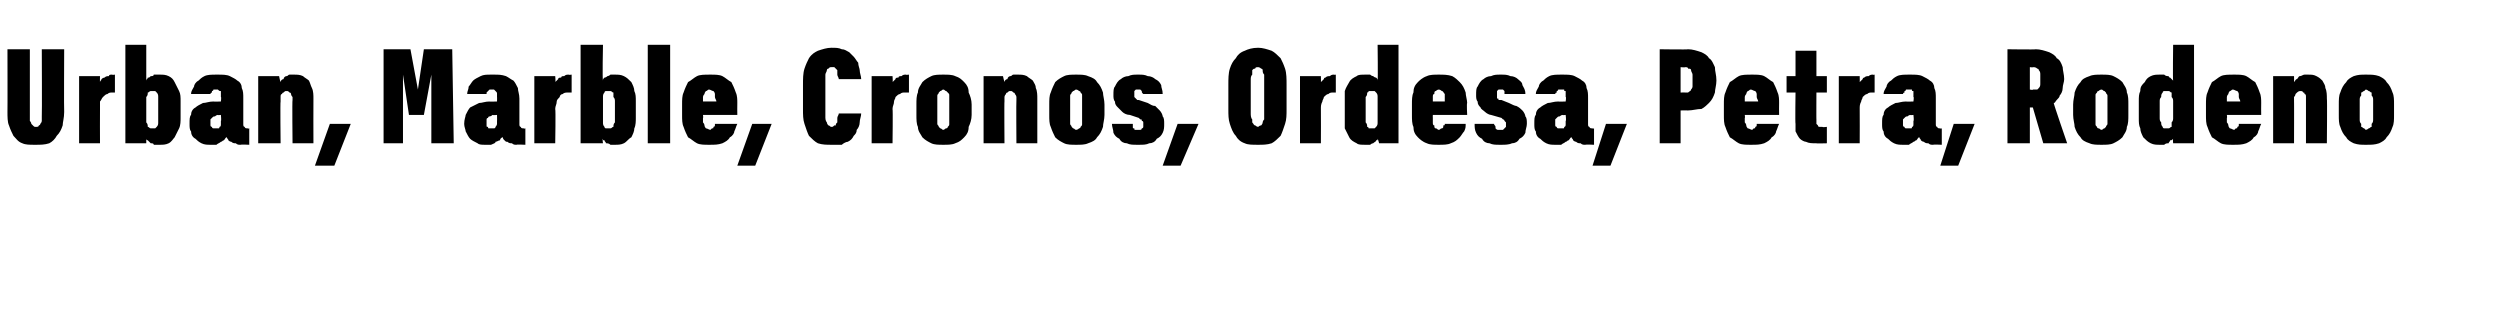 <?xml version="1.0" standalone="no"?>
<!DOCTYPE svg PUBLIC "-//W3C//DTD SVG 1.1//EN" "http://www.w3.org/Graphics/SVG/1.1/DTD/svg11.dtd">
<svg xmlns="http://www.w3.org/2000/svg" version="1.1" width="167.5px" height="21.5px" viewBox="0 -3 167.5 21.5" style="top:-3px">
  <desc>Urban, Marble, Cronos, Ordesa, Petra, Rodeno</desc>
  <defs/>
  <g id="Polygon652174">
    <path d="M 2.3 6.7 C 2.3 6.7 2.4 6.7 2.4 6.7 C 2.7 6.7 3 6.7 3.3 6.6 C 3.5 6.5 3.7 6.3 3.8 6.1 C 4 5.9 4.1 5.7 4.2 5.4 C 4.2 5.2 4.3 4.9 4.3 4.5 C 4.28 4.51 4.3 0.3 4.3 0.3 L 2.8 0.3 C 2.8 0.3 2.82 4.76 2.8 4.8 C 2.8 4.9 2.8 5 2.8 5.1 C 2.8 5.1 2.8 5.2 2.7 5.3 C 2.7 5.3 2.7 5.4 2.6 5.4 C 2.6 5.5 2.5 5.5 2.4 5.5 C 2.4 5.5 2.4 5.5 2.4 5.5 C 2.3 5.5 2.3 5.5 2.2 5.4 C 2.2 5.4 2.1 5.3 2.1 5.3 C 2.1 5.2 2 5.1 2 5.1 C 2 5 2 4.9 2 4.8 C 2 4.76 2 0.3 2 0.3 L 0.5 0.3 C 0.5 0.3 0.51 4.51 0.5 4.5 C 0.5 4.8 0.5 5.2 0.6 5.4 C 0.7 5.7 0.8 5.9 0.9 6.1 C 1.1 6.3 1.2 6.5 1.5 6.6 C 1.7 6.7 2 6.7 2.3 6.7 Z M 5.3 6.6 L 6.7 6.6 C 6.7 6.6 6.69 4.33 6.7 4.3 C 6.7 4.1 6.7 4 6.7 3.8 C 6.8 3.7 6.8 3.6 6.9 3.5 C 7 3.4 7.1 3.3 7.2 3.3 C 7.3 3.2 7.4 3.2 7.5 3.2 C 7.51 3.2 7.7 3.2 7.7 3.2 L 7.7 2 C 7.7 2 7.55 2.03 7.5 2 C 7.4 2 7.3 2 7.3 2.1 C 7.2 2.1 7.1 2.1 7 2.2 C 7 2.2 6.9 2.2 6.8 2.3 C 6.8 2.4 6.7 2.4 6.7 2.5 C 6.69 2.51 6.7 2.1 6.7 2.1 L 5.3 2.1 L 5.3 6.6 Z M 10.7 6.7 C 10.9 6.7 11.1 6.7 11.3 6.6 C 11.5 6.5 11.6 6.3 11.7 6.2 C 11.8 6 11.9 5.8 12 5.6 C 12.1 5.4 12.1 5.1 12.1 4.9 C 12.1 4.9 12.1 3.8 12.1 3.8 C 12.1 3.5 12.1 3.3 12 3.1 C 11.9 2.9 11.8 2.7 11.7 2.5 C 11.6 2.3 11.5 2.2 11.3 2.1 C 11.1 2 10.9 2 10.7 2 C 10.5 2 10.4 2 10.3 2 C 10.3 2.1 10.2 2.1 10.1 2.1 C 10 2.2 10 2.2 9.9 2.2 C 9.9 2.3 9.8 2.3 9.8 2.4 C 9.8 2.37 9.8 0 9.8 0 L 8.4 0 L 8.4 6.6 L 9.8 6.6 C 9.8 6.6 9.8 6.32 9.8 6.3 C 9.8 6.4 9.9 6.4 9.9 6.4 C 10 6.5 10 6.5 10.1 6.6 C 10.2 6.6 10.3 6.6 10.3 6.7 C 10.4 6.7 10.5 6.7 10.7 6.7 Z M 10.2 5.6 C 10.2 5.6 10.1 5.6 10.1 5.6 C 10 5.6 10 5.5 9.9 5.5 C 9.9 5.4 9.9 5.3 9.8 5.2 C 9.8 5.1 9.8 5 9.8 4.9 C 9.8 4.9 9.8 3.8 9.8 3.8 C 9.8 3.7 9.8 3.6 9.8 3.5 C 9.9 3.4 9.9 3.3 9.9 3.2 C 10 3.2 10 3.1 10.1 3.1 C 10.1 3.1 10.2 3.1 10.2 3.1 C 10.3 3.1 10.3 3.1 10.4 3.1 C 10.4 3.1 10.5 3.2 10.5 3.2 C 10.6 3.3 10.6 3.4 10.6 3.5 C 10.6 3.6 10.6 3.7 10.6 3.8 C 10.6 3.8 10.6 4.9 10.6 4.9 C 10.6 5 10.6 5.1 10.6 5.2 C 10.6 5.3 10.6 5.4 10.5 5.5 C 10.5 5.5 10.4 5.6 10.4 5.6 C 10.3 5.6 10.3 5.6 10.2 5.6 Z M 16.7 6.7 L 16.7 5.6 C 16.7 5.6 16.61 5.64 16.6 5.6 C 16.5 5.6 16.4 5.6 16.4 5.5 C 16.3 5.5 16.3 5.4 16.3 5.3 C 16.3 5.3 16.3 3.6 16.3 3.6 C 16.3 3.3 16.3 3.1 16.2 2.9 C 16.2 2.7 16.1 2.5 15.9 2.4 C 15.8 2.3 15.6 2.2 15.4 2.1 C 15.2 2 14.9 2 14.6 2 C 14.6 2 14.5 2 14.5 2 C 14.2 2 13.9 2 13.7 2.1 C 13.5 2.2 13.4 2.3 13.3 2.4 C 13.1 2.5 13 2.7 13 2.8 C 12.9 3 12.8 3.1 12.8 3.3 C 12.8 3.3 14.1 3.3 14.1 3.3 C 14.1 3.3 14.1 3.2 14.2 3.2 C 14.2 3.2 14.2 3.1 14.2 3.1 C 14.2 3.1 14.3 3.1 14.3 3 C 14.4 3 14.4 3 14.5 3 C 14.5 3 14.5 3 14.5 3 C 14.6 3 14.6 3 14.6 3 C 14.7 3.1 14.7 3.1 14.8 3.1 C 14.8 3.2 14.8 3.2 14.8 3.3 C 14.8 3.3 14.8 3.4 14.8 3.5 C 14.84 3.48 14.8 3.8 14.8 3.8 C 14.8 3.8 14.3 3.82 14.3 3.8 C 14 3.8 13.8 3.9 13.6 3.9 C 13.4 4 13.2 4.1 13.1 4.2 C 12.9 4.3 12.8 4.5 12.8 4.7 C 12.7 4.8 12.7 5 12.7 5.3 C 12.7 5.5 12.7 5.7 12.8 5.8 C 12.8 6 12.9 6.2 13.1 6.3 C 13.2 6.4 13.3 6.5 13.5 6.6 C 13.7 6.7 13.9 6.7 14.1 6.7 C 14.1 6.7 14.1 6.7 14.1 6.7 C 14.3 6.7 14.4 6.7 14.5 6.7 C 14.6 6.6 14.7 6.6 14.8 6.5 C 14.9 6.5 14.9 6.4 15 6.4 C 15.1 6.3 15.1 6.2 15.2 6.2 C 15.2 6.3 15.3 6.3 15.3 6.4 C 15.4 6.5 15.5 6.5 15.5 6.5 C 15.6 6.6 15.7 6.6 15.8 6.6 C 15.9 6.7 16 6.7 16.1 6.7 C 16.14 6.67 16.7 6.7 16.7 6.7 Z M 14.8 4.7 C 14.8 4.7 14.84 5.11 14.8 5.1 C 14.8 5.2 14.8 5.3 14.8 5.3 C 14.8 5.4 14.8 5.5 14.7 5.5 C 14.7 5.6 14.7 5.6 14.6 5.6 C 14.6 5.6 14.5 5.6 14.5 5.6 C 14.5 5.6 14.4 5.6 14.4 5.6 C 14.4 5.6 14.3 5.6 14.3 5.6 C 14.3 5.6 14.2 5.6 14.2 5.5 C 14.2 5.5 14.1 5.5 14.1 5.4 C 14.1 5.4 14.1 5.3 14.1 5.2 C 14.1 5.1 14.1 5.1 14.1 5 C 14.2 4.9 14.2 4.9 14.2 4.9 C 14.3 4.8 14.3 4.8 14.4 4.8 C 14.4 4.8 14.5 4.7 14.6 4.7 C 14.58 4.73 14.8 4.7 14.8 4.7 Z M 17.3 6.6 L 18.8 6.6 C 18.8 6.6 18.77 3.77 18.8 3.8 C 18.8 3.7 18.8 3.6 18.8 3.5 C 18.8 3.4 18.8 3.3 18.9 3.3 C 18.9 3.2 19 3.2 19 3.2 C 19.1 3.1 19.1 3.1 19.2 3.1 C 19.3 3.1 19.3 3.1 19.4 3.2 C 19.4 3.2 19.5 3.2 19.5 3.3 C 19.5 3.3 19.5 3.4 19.6 3.5 C 19.6 3.5 19.6 3.6 19.6 3.7 C 19.57 3.69 19.6 6.6 19.6 6.6 L 21 6.6 C 21 6.6 20.99 3.64 21 3.6 C 21 3.4 21 3.1 20.9 2.9 C 20.8 2.7 20.8 2.6 20.7 2.4 C 20.6 2.3 20.4 2.2 20.3 2.1 C 20.1 2 19.9 2 19.7 2 C 19.6 2 19.5 2 19.4 2 C 19.3 2 19.3 2.1 19.2 2.1 C 19.1 2.1 19 2.2 19 2.3 C 18.9 2.3 18.8 2.4 18.8 2.5 C 18.77 2.47 18.7 2.1 18.7 2.1 L 17.3 2.1 L 17.3 6.6 Z M 21.1 8.1 L 22.4 8.1 L 23.5 5.3 L 22.1 5.3 L 21.1 8.1 Z M 25.7 6.6 L 27 6.6 L 27 2 L 27.4 4.7 L 28.4 4.7 L 28.9 2 L 28.9 6.6 L 30.4 6.6 L 30.3 0.3 L 28.4 0.3 L 28 3 L 27.5 0.3 L 25.7 0.3 L 25.7 6.6 Z M 35.2 6.7 L 35.2 5.6 C 35.2 5.6 35.08 5.64 35.1 5.6 C 35 5.6 34.9 5.6 34.9 5.5 C 34.8 5.5 34.8 5.4 34.8 5.3 C 34.8 5.3 34.8 3.6 34.8 3.6 C 34.8 3.3 34.7 3.1 34.7 2.9 C 34.6 2.7 34.5 2.5 34.4 2.4 C 34.2 2.3 34.1 2.2 33.9 2.1 C 33.6 2 33.4 2 33.1 2 C 33.1 2 32.9 2 32.9 2 C 32.6 2 32.4 2 32.2 2.1 C 32 2.2 31.8 2.3 31.7 2.4 C 31.6 2.5 31.5 2.7 31.4 2.8 C 31.4 3 31.3 3.1 31.3 3.3 C 31.3 3.3 32.6 3.3 32.6 3.3 C 32.6 3.3 32.6 3.2 32.6 3.2 C 32.6 3.2 32.7 3.1 32.7 3.1 C 32.7 3.1 32.7 3.1 32.8 3 C 32.8 3 32.9 3 32.9 3 C 32.9 3 33 3 33 3 C 33 3 33.1 3 33.1 3 C 33.2 3.1 33.2 3.1 33.2 3.1 C 33.3 3.2 33.3 3.2 33.3 3.3 C 33.3 3.3 33.3 3.4 33.3 3.5 C 33.31 3.48 33.3 3.8 33.3 3.8 C 33.3 3.8 32.76 3.82 32.8 3.8 C 32.5 3.8 32.3 3.9 32.1 3.9 C 31.9 4 31.7 4.1 31.5 4.2 C 31.4 4.3 31.3 4.5 31.2 4.7 C 31.2 4.8 31.1 5 31.1 5.3 C 31.1 5.5 31.2 5.7 31.2 5.8 C 31.3 6 31.4 6.2 31.5 6.3 C 31.6 6.4 31.8 6.5 32 6.6 C 32.1 6.7 32.3 6.7 32.5 6.7 C 32.5 6.7 32.6 6.7 32.6 6.7 C 32.7 6.7 32.8 6.7 32.9 6.7 C 33.1 6.6 33.2 6.6 33.2 6.5 C 33.3 6.5 33.4 6.4 33.5 6.4 C 33.5 6.3 33.6 6.2 33.7 6.2 C 33.7 6.3 33.7 6.3 33.8 6.4 C 33.9 6.5 33.9 6.5 34 6.5 C 34.1 6.6 34.2 6.6 34.3 6.6 C 34.4 6.7 34.5 6.7 34.6 6.7 C 34.6 6.67 35.2 6.7 35.2 6.7 Z M 33.3 4.7 C 33.3 4.7 33.31 5.11 33.3 5.1 C 33.3 5.2 33.3 5.3 33.3 5.3 C 33.3 5.4 33.2 5.5 33.2 5.5 C 33.2 5.6 33.1 5.6 33.1 5.6 C 33 5.6 33 5.6 32.9 5.6 C 32.9 5.6 32.9 5.6 32.9 5.6 C 32.8 5.6 32.8 5.6 32.8 5.6 C 32.7 5.6 32.7 5.6 32.7 5.5 C 32.6 5.5 32.6 5.5 32.6 5.4 C 32.6 5.4 32.6 5.3 32.6 5.2 C 32.6 5.1 32.6 5.1 32.6 5 C 32.6 4.9 32.7 4.9 32.7 4.9 C 32.7 4.8 32.8 4.8 32.8 4.8 C 32.9 4.8 33 4.7 33 4.7 C 33.05 4.73 33.3 4.7 33.3 4.7 Z M 35.8 6.6 L 37.2 6.6 C 37.2 6.6 37.24 4.33 37.2 4.3 C 37.2 4.1 37.3 4 37.3 3.8 C 37.3 3.7 37.4 3.6 37.5 3.5 C 37.5 3.4 37.6 3.3 37.7 3.3 C 37.8 3.2 37.9 3.2 38.1 3.2 C 38.06 3.2 38.3 3.2 38.3 3.2 L 38.3 2 C 38.3 2 38.1 2.03 38.1 2 C 38 2 37.9 2 37.8 2.1 C 37.7 2.1 37.6 2.1 37.6 2.2 C 37.5 2.2 37.4 2.2 37.4 2.3 C 37.3 2.4 37.3 2.4 37.2 2.5 C 37.24 2.51 37.2 2.1 37.2 2.1 L 35.8 2.1 L 35.8 6.6 Z M 41.2 6.7 C 41.4 6.7 41.6 6.7 41.8 6.6 C 42 6.5 42.1 6.3 42.3 6.2 C 42.4 6 42.5 5.8 42.5 5.6 C 42.6 5.4 42.6 5.1 42.6 4.9 C 42.6 4.9 42.6 3.8 42.6 3.8 C 42.6 3.5 42.6 3.3 42.5 3.1 C 42.5 2.9 42.4 2.7 42.3 2.5 C 42.1 2.3 42 2.2 41.8 2.1 C 41.6 2 41.4 2 41.2 2 C 41.1 2 41 2 40.9 2 C 40.8 2.1 40.7 2.1 40.7 2.1 C 40.6 2.2 40.5 2.2 40.5 2.2 C 40.4 2.3 40.4 2.3 40.4 2.4 C 40.35 2.37 40.4 0 40.4 0 L 38.9 0 L 38.9 6.6 L 40.4 6.6 C 40.4 6.6 40.35 6.32 40.4 6.3 C 40.4 6.4 40.4 6.4 40.5 6.4 C 40.5 6.5 40.6 6.5 40.6 6.6 C 40.7 6.6 40.8 6.6 40.9 6.7 C 41 6.7 41.1 6.7 41.2 6.7 Z M 40.8 5.6 C 40.7 5.6 40.7 5.6 40.6 5.6 C 40.5 5.6 40.5 5.5 40.5 5.5 C 40.4 5.4 40.4 5.3 40.4 5.2 C 40.4 5.1 40.4 5 40.4 4.9 C 40.4 4.9 40.4 3.8 40.4 3.8 C 40.4 3.7 40.4 3.6 40.4 3.5 C 40.4 3.4 40.4 3.3 40.5 3.2 C 40.5 3.2 40.5 3.1 40.6 3.1 C 40.7 3.1 40.7 3.1 40.8 3.1 C 40.8 3.1 40.9 3.1 40.9 3.1 C 41 3.1 41 3.2 41.1 3.2 C 41.1 3.3 41.1 3.4 41.1 3.5 C 41.2 3.6 41.2 3.7 41.2 3.8 C 41.2 3.8 41.2 4.9 41.2 4.9 C 41.2 5 41.2 5.1 41.2 5.2 C 41.1 5.3 41.1 5.4 41.1 5.5 C 41 5.5 41 5.6 40.9 5.6 C 40.9 5.6 40.8 5.6 40.8 5.6 Z M 43.4 6.6 L 44.9 6.6 L 44.9 0 L 43.4 0 L 43.4 6.6 Z M 47.5 6.7 C 47.9 6.7 48.1 6.7 48.4 6.6 C 48.6 6.5 48.8 6.4 48.9 6.2 C 49.1 6.1 49.2 5.9 49.2 5.8 C 49.3 5.6 49.3 5.5 49.4 5.3 C 49.4 5.3 47.9 5.3 47.9 5.3 C 47.9 5.4 47.9 5.4 47.9 5.4 C 47.9 5.5 47.8 5.5 47.8 5.5 C 47.8 5.6 47.8 5.6 47.7 5.6 C 47.7 5.6 47.6 5.7 47.6 5.7 C 47.5 5.7 47.4 5.6 47.3 5.6 C 47.3 5.6 47.2 5.5 47.2 5.4 C 47.2 5.4 47.2 5.3 47.1 5.2 C 47.1 5.1 47.1 5 47.1 4.9 C 47.13 4.9 47.1 4.7 47.1 4.7 L 49.4 4.7 C 49.4 4.7 49.39 3.93 49.4 3.9 C 49.4 3.7 49.4 3.4 49.3 3.2 C 49.2 2.9 49.1 2.7 49 2.5 C 48.8 2.4 48.6 2.2 48.4 2.1 C 48.2 2 47.9 2 47.6 2 C 47.2 2 46.9 2 46.7 2.1 C 46.5 2.2 46.3 2.4 46.1 2.5 C 46 2.7 45.9 2.9 45.8 3.2 C 45.7 3.4 45.7 3.7 45.7 4 C 45.7 4 45.7 4.7 45.7 4.7 C 45.7 5 45.7 5.3 45.8 5.5 C 45.9 5.8 46 6 46.1 6.2 C 46.3 6.3 46.5 6.5 46.7 6.6 C 46.9 6.7 47.2 6.7 47.5 6.7 Z M 48 3.8 C 48 3.8 47.1 3.8 47.1 3.8 C 47.1 3.7 47.1 3.6 47.1 3.5 C 47.1 3.4 47.2 3.3 47.2 3.3 C 47.2 3.2 47.3 3.1 47.3 3.1 C 47.4 3.1 47.4 3 47.5 3 C 47.6 3 47.7 3.1 47.8 3.1 C 47.8 3.1 47.9 3.2 47.9 3.3 C 47.9 3.3 47.9 3.4 47.9 3.5 C 47.9 3.6 48 3.7 48 3.8 Z M 49.4 8.1 L 50.6 8.1 L 51.7 5.3 L 50.4 5.3 L 49.4 8.1 Z M 55.7 6.7 C 56 6.7 56.2 6.7 56.4 6.7 C 56.5 6.6 56.7 6.5 56.8 6.5 C 57 6.4 57.1 6.3 57.2 6.1 C 57.3 6 57.4 5.9 57.4 5.7 C 57.5 5.6 57.6 5.4 57.6 5.2 C 57.6 5 57.7 4.8 57.7 4.6 C 57.7 4.6 56.2 4.6 56.2 4.6 C 56.2 4.7 56.1 4.8 56.1 4.9 C 56.1 4.9 56.1 5 56.1 5.1 C 56.1 5.1 56.1 5.2 56.1 5.2 C 56 5.3 56 5.3 56 5.4 C 56 5.4 55.9 5.4 55.9 5.4 C 55.8 5.5 55.8 5.5 55.7 5.5 C 55.6 5.5 55.6 5.4 55.5 5.4 C 55.5 5.4 55.4 5.3 55.4 5.2 C 55.4 5.2 55.3 5.1 55.3 4.9 C 55.3 4.8 55.3 4.7 55.3 4.5 C 55.3 4.5 55.3 2.4 55.3 2.4 C 55.3 2.3 55.3 2.1 55.3 2 C 55.3 1.9 55.4 1.8 55.4 1.7 C 55.4 1.6 55.5 1.6 55.5 1.6 C 55.6 1.5 55.6 1.5 55.7 1.5 C 55.8 1.5 55.9 1.5 55.9 1.5 C 56 1.6 56 1.6 56.1 1.7 C 56.1 1.8 56.1 1.9 56.1 2 C 56.1 2.1 56.2 2.2 56.2 2.3 C 56.2 2.3 57.7 2.3 57.7 2.3 C 57.7 2.1 57.6 1.9 57.6 1.7 C 57.6 1.6 57.5 1.4 57.5 1.2 C 57.4 1.1 57.3 0.9 57.2 0.8 C 57.1 0.7 57 0.6 56.9 0.5 C 56.7 0.4 56.6 0.3 56.4 0.3 C 56.2 0.2 56 0.2 55.7 0.2 C 55.4 0.2 55.1 0.3 54.8 0.4 C 54.6 0.5 54.4 0.6 54.2 0.9 C 54.1 1.1 54 1.3 53.9 1.6 C 53.8 1.9 53.8 2.3 53.8 2.7 C 53.8 2.7 53.8 4.3 53.8 4.3 C 53.8 4.7 53.8 5 53.9 5.3 C 54 5.6 54.1 5.9 54.2 6.1 C 54.4 6.3 54.6 6.5 54.8 6.6 C 55.1 6.7 55.4 6.7 55.7 6.7 Z M 58.4 6.6 L 59.8 6.6 C 59.8 6.6 59.83 4.33 59.8 4.3 C 59.8 4.1 59.9 4 59.9 3.8 C 59.9 3.7 60 3.6 60 3.5 C 60.1 3.4 60.2 3.3 60.3 3.3 C 60.4 3.2 60.5 3.2 60.6 3.2 C 60.65 3.2 60.9 3.2 60.9 3.2 L 60.9 2 C 60.9 2 60.69 2.03 60.7 2 C 60.6 2 60.5 2 60.4 2.1 C 60.3 2.1 60.2 2.1 60.2 2.2 C 60.1 2.2 60 2.2 60 2.3 C 59.9 2.4 59.9 2.4 59.8 2.5 C 59.83 2.51 59.8 2.1 59.8 2.1 L 58.4 2.1 L 58.4 6.6 Z M 63.2 6.7 C 63.5 6.7 63.8 6.7 64 6.6 C 64.3 6.5 64.4 6.4 64.6 6.2 C 64.8 6 64.9 5.8 64.9 5.5 C 65 5.3 65.1 5 65.1 4.7 C 65.1 4.7 65.1 4 65.1 4 C 65.1 3.7 65 3.4 64.9 3.2 C 64.9 2.9 64.8 2.7 64.6 2.5 C 64.4 2.3 64.3 2.2 64 2.1 C 63.8 2 63.5 2 63.2 2 C 62.9 2 62.6 2 62.4 2.1 C 62.2 2.2 62 2.3 61.8 2.5 C 61.7 2.7 61.5 2.9 61.5 3.2 C 61.4 3.4 61.4 3.7 61.4 4 C 61.4 4 61.4 4.7 61.4 4.7 C 61.4 5 61.4 5.3 61.5 5.5 C 61.5 5.8 61.7 6 61.8 6.2 C 62 6.4 62.2 6.5 62.4 6.6 C 62.6 6.7 62.9 6.7 63.2 6.7 Z M 63.2 5.7 C 63.1 5.7 63.1 5.6 63 5.6 C 63 5.6 62.9 5.5 62.9 5.5 C 62.9 5.4 62.8 5.4 62.8 5.3 C 62.8 5.2 62.8 5.1 62.8 5 C 62.8 5 62.8 3.7 62.8 3.7 C 62.8 3.6 62.8 3.5 62.8 3.4 C 62.8 3.3 62.9 3.3 62.9 3.2 C 62.9 3.2 63 3.1 63 3.1 C 63.1 3.1 63.1 3 63.2 3 C 63.3 3 63.3 3.1 63.4 3.1 C 63.4 3.1 63.5 3.2 63.5 3.2 C 63.6 3.3 63.6 3.3 63.6 3.4 C 63.6 3.5 63.6 3.6 63.6 3.7 C 63.6 3.7 63.6 5 63.6 5 C 63.6 5.1 63.6 5.2 63.6 5.3 C 63.6 5.4 63.6 5.4 63.5 5.5 C 63.5 5.5 63.5 5.6 63.4 5.6 C 63.3 5.6 63.3 5.7 63.2 5.7 Z M 65.9 6.6 L 67.3 6.6 C 67.3 6.6 67.28 3.77 67.3 3.8 C 67.3 3.7 67.3 3.6 67.3 3.5 C 67.3 3.4 67.4 3.3 67.4 3.3 C 67.4 3.2 67.5 3.2 67.5 3.2 C 67.6 3.1 67.6 3.1 67.7 3.1 C 67.8 3.1 67.8 3.1 67.9 3.2 C 67.9 3.2 68 3.2 68 3.3 C 68 3.3 68.1 3.4 68.1 3.5 C 68.1 3.5 68.1 3.6 68.1 3.7 C 68.08 3.69 68.1 6.6 68.1 6.6 L 69.5 6.6 C 69.5 6.6 69.5 3.64 69.5 3.6 C 69.5 3.4 69.5 3.1 69.4 2.9 C 69.4 2.7 69.3 2.6 69.2 2.4 C 69.1 2.3 68.9 2.2 68.8 2.1 C 68.6 2 68.4 2 68.2 2 C 68.1 2 68 2 67.9 2 C 67.8 2 67.8 2.1 67.7 2.1 C 67.6 2.1 67.5 2.2 67.5 2.3 C 67.4 2.3 67.3 2.4 67.3 2.5 C 67.28 2.47 67.2 2.1 67.2 2.1 L 65.9 2.1 L 65.9 6.6 Z M 72.1 6.7 C 72.4 6.7 72.7 6.7 72.9 6.6 C 73.2 6.5 73.4 6.4 73.5 6.2 C 73.7 6 73.8 5.8 73.9 5.5 C 73.9 5.3 74 5 74 4.7 C 74 4.7 74 4 74 4 C 74 3.7 73.9 3.4 73.9 3.2 C 73.8 2.9 73.7 2.7 73.5 2.5 C 73.4 2.3 73.2 2.2 72.9 2.1 C 72.7 2 72.4 2 72.1 2 C 71.8 2 71.5 2 71.3 2.1 C 71.1 2.2 70.9 2.3 70.7 2.5 C 70.6 2.7 70.5 2.9 70.4 3.2 C 70.3 3.4 70.3 3.7 70.3 4 C 70.3 4 70.3 4.7 70.3 4.7 C 70.3 5 70.3 5.3 70.4 5.5 C 70.5 5.8 70.6 6 70.7 6.2 C 70.9 6.4 71.1 6.5 71.3 6.6 C 71.5 6.7 71.8 6.7 72.1 6.7 Z M 72.1 5.7 C 72 5.7 72 5.6 71.9 5.6 C 71.9 5.6 71.8 5.5 71.8 5.5 C 71.8 5.4 71.7 5.4 71.7 5.3 C 71.7 5.2 71.7 5.1 71.7 5 C 71.7 5 71.7 3.7 71.7 3.7 C 71.7 3.6 71.7 3.5 71.7 3.4 C 71.7 3.3 71.8 3.3 71.8 3.2 C 71.8 3.2 71.9 3.1 71.9 3.1 C 72 3.1 72 3 72.1 3 C 72.2 3 72.3 3.1 72.3 3.1 C 72.4 3.1 72.4 3.2 72.4 3.2 C 72.5 3.3 72.5 3.3 72.5 3.4 C 72.5 3.5 72.5 3.6 72.5 3.7 C 72.5 3.7 72.5 5 72.5 5 C 72.5 5.1 72.5 5.2 72.5 5.3 C 72.5 5.4 72.5 5.4 72.4 5.5 C 72.4 5.5 72.4 5.6 72.3 5.6 C 72.3 5.6 72.2 5.7 72.1 5.7 Z M 76.2 6.7 C 76.2 6.7 76.3 6.7 76.3 6.7 C 76.6 6.7 76.8 6.7 77 6.6 C 77.2 6.6 77.4 6.5 77.5 6.3 C 77.7 6.2 77.8 6.1 77.9 5.9 C 78 5.7 78 5.5 78 5.3 C 78 5.1 78 4.9 77.9 4.8 C 77.9 4.7 77.8 4.5 77.7 4.4 C 77.6 4.3 77.5 4.2 77.4 4.1 C 77.2 4.1 77.1 4 76.9 3.9 C 76.9 3.9 76.3 3.7 76.3 3.7 C 76.2 3.7 76.2 3.7 76.2 3.7 C 76.1 3.6 76.1 3.6 76.1 3.6 C 76 3.5 76 3.5 76 3.5 C 76 3.4 76 3.4 76 3.3 C 76 3.3 76 3.2 76 3.2 C 76 3.1 76 3.1 76 3.1 C 76.1 3 76.1 3 76.1 3 C 76.2 3 76.2 3 76.2 3 C 76.2 3 76.3 3 76.3 3 C 76.3 3 76.4 3 76.4 3 C 76.4 3 76.4 3 76.5 3.1 C 76.5 3.1 76.5 3.1 76.5 3.1 C 76.5 3.2 76.5 3.2 76.6 3.3 C 76.6 3.3 77.9 3.3 77.9 3.3 C 77.9 3 77.8 2.9 77.8 2.7 C 77.7 2.5 77.6 2.4 77.4 2.3 C 77.3 2.2 77.1 2.1 76.9 2.1 C 76.7 2 76.5 2 76.3 2 C 76.3 2 76.2 2 76.2 2 C 76 2 75.8 2 75.6 2.1 C 75.4 2.1 75.2 2.2 75.1 2.3 C 74.9 2.4 74.8 2.6 74.7 2.8 C 74.6 2.9 74.6 3.1 74.6 3.4 C 74.6 3.5 74.6 3.7 74.7 3.8 C 74.7 4 74.8 4.1 74.9 4.2 C 75 4.3 75.1 4.4 75.2 4.5 C 75.3 4.6 75.5 4.7 75.7 4.7 C 75.7 4.7 76.3 4.9 76.3 4.9 C 76.3 4.9 76.4 5 76.4 5 C 76.5 5 76.5 5 76.5 5.1 C 76.6 5.1 76.6 5.2 76.6 5.2 C 76.6 5.2 76.6 5.3 76.6 5.3 C 76.6 5.4 76.6 5.5 76.6 5.5 C 76.6 5.6 76.5 5.6 76.5 5.6 C 76.5 5.7 76.4 5.7 76.4 5.7 C 76.3 5.7 76.3 5.7 76.2 5.7 C 76.2 5.7 76.2 5.7 76.2 5.7 C 76.2 5.7 76.1 5.7 76.1 5.7 C 76 5.7 76 5.7 76 5.6 C 75.9 5.6 75.9 5.6 75.9 5.5 C 75.9 5.4 75.9 5.4 75.9 5.3 C 75.9 5.3 74.5 5.3 74.5 5.3 C 74.5 5.5 74.6 5.7 74.6 5.9 C 74.7 6.1 74.8 6.2 75 6.3 C 75.1 6.5 75.3 6.6 75.5 6.6 C 75.7 6.7 75.9 6.7 76.2 6.7 Z M 77.9 8.1 L 79.1 8.1 L 80.3 5.3 L 78.9 5.3 L 77.9 8.1 Z M 84.3 6.7 C 84.6 6.7 84.9 6.7 85.2 6.6 C 85.4 6.5 85.6 6.3 85.8 6.1 C 85.9 5.9 86 5.6 86.1 5.3 C 86.2 5 86.2 4.7 86.2 4.3 C 86.2 4.3 86.2 2.7 86.2 2.7 C 86.2 2.3 86.2 1.9 86.1 1.6 C 86 1.3 85.9 1.1 85.8 0.9 C 85.6 0.7 85.4 0.5 85.2 0.4 C 84.9 0.3 84.6 0.2 84.3 0.2 C 83.9 0.2 83.6 0.3 83.4 0.4 C 83.1 0.5 82.9 0.7 82.8 0.9 C 82.6 1.1 82.5 1.3 82.4 1.6 C 82.3 1.9 82.3 2.3 82.3 2.7 C 82.3 2.7 82.3 4.3 82.3 4.3 C 82.3 4.7 82.3 5 82.4 5.3 C 82.5 5.6 82.6 5.9 82.8 6.1 C 82.9 6.3 83.1 6.5 83.4 6.6 C 83.6 6.7 83.9 6.7 84.3 6.7 Z M 84.3 5.5 C 84.2 5.5 84.1 5.4 84.1 5.4 C 84 5.4 84 5.3 83.9 5.2 C 83.9 5.2 83.9 5.1 83.9 5 C 83.8 4.9 83.8 4.7 83.8 4.6 C 83.8 4.6 83.8 2.4 83.8 2.4 C 83.8 2.2 83.8 2.1 83.9 2 C 83.9 1.9 83.9 1.8 83.9 1.7 C 84 1.6 84 1.6 84.1 1.6 C 84.1 1.5 84.2 1.5 84.3 1.5 C 84.3 1.5 84.4 1.5 84.5 1.6 C 84.5 1.6 84.6 1.6 84.6 1.7 C 84.6 1.8 84.6 1.9 84.7 2 C 84.7 2.1 84.7 2.2 84.7 2.4 C 84.7 2.4 84.7 4.6 84.7 4.6 C 84.7 4.7 84.7 4.9 84.7 5 C 84.6 5.1 84.6 5.2 84.6 5.2 C 84.6 5.3 84.5 5.4 84.5 5.4 C 84.4 5.4 84.3 5.5 84.3 5.5 Z M 87.1 6.6 L 88.5 6.6 C 88.5 6.6 88.51 4.33 88.5 4.3 C 88.5 4.1 88.5 4 88.6 3.8 C 88.6 3.7 88.7 3.6 88.7 3.5 C 88.8 3.4 88.9 3.3 89 3.3 C 89.1 3.2 89.2 3.2 89.3 3.2 C 89.33 3.2 89.5 3.2 89.5 3.2 L 89.5 2 C 89.5 2 89.37 2.03 89.4 2 C 89.3 2 89.2 2 89.1 2.1 C 89 2.1 88.9 2.1 88.8 2.2 C 88.8 2.2 88.7 2.2 88.7 2.3 C 88.6 2.4 88.6 2.4 88.5 2.5 C 88.51 2.51 88.5 2.1 88.5 2.1 L 87.1 2.1 L 87.1 6.6 Z M 91.5 6.7 C 91.6 6.7 91.7 6.7 91.8 6.7 C 91.9 6.6 92 6.6 92 6.6 C 92.1 6.5 92.2 6.5 92.2 6.4 C 92.3 6.4 92.3 6.4 92.3 6.3 C 92.33 6.32 92.4 6.6 92.4 6.6 L 93.7 6.6 L 93.7 0 L 92.3 0 C 92.3 0 92.33 2.37 92.3 2.4 C 92.3 2.3 92.3 2.3 92.2 2.2 C 92.2 2.2 92.1 2.2 92 2.1 C 92 2.1 91.9 2.1 91.8 2 C 91.7 2 91.6 2 91.5 2 C 91.2 2 91 2 90.9 2.1 C 90.7 2.2 90.5 2.3 90.4 2.5 C 90.3 2.7 90.2 2.8 90.1 3.1 C 90.1 3.3 90.1 3.5 90.1 3.8 C 90.1 3.8 90.1 4.9 90.1 4.9 C 90.1 5.2 90.1 5.4 90.1 5.6 C 90.2 5.8 90.3 6 90.4 6.2 C 90.5 6.4 90.7 6.5 90.9 6.6 C 91 6.7 91.2 6.7 91.5 6.7 Z M 91.9 5.6 C 91.9 5.6 91.8 5.6 91.7 5.6 C 91.7 5.6 91.7 5.5 91.6 5.5 C 91.6 5.4 91.6 5.3 91.5 5.2 C 91.5 5.1 91.5 5 91.5 4.9 C 91.5 4.9 91.5 3.8 91.5 3.8 C 91.5 3.7 91.5 3.6 91.5 3.5 C 91.6 3.4 91.6 3.3 91.6 3.2 C 91.7 3.2 91.7 3.1 91.7 3.1 C 91.8 3.1 91.9 3.1 91.9 3.1 C 92 3.1 92 3.1 92.1 3.1 C 92.1 3.1 92.2 3.2 92.2 3.2 C 92.3 3.3 92.3 3.4 92.3 3.5 C 92.3 3.6 92.3 3.7 92.3 3.8 C 92.3 3.8 92.3 4.9 92.3 4.9 C 92.3 5 92.3 5.1 92.3 5.2 C 92.3 5.3 92.3 5.4 92.2 5.5 C 92.2 5.5 92.1 5.6 92.1 5.6 C 92 5.6 92 5.6 91.9 5.6 Z M 96.4 6.7 C 96.7 6.7 97 6.7 97.2 6.6 C 97.5 6.5 97.6 6.4 97.8 6.2 C 97.9 6.1 98 5.9 98.1 5.8 C 98.2 5.6 98.2 5.5 98.2 5.3 C 98.2 5.3 96.8 5.3 96.8 5.3 C 96.8 5.4 96.8 5.4 96.7 5.4 C 96.7 5.5 96.7 5.5 96.7 5.5 C 96.7 5.6 96.6 5.6 96.6 5.6 C 96.5 5.6 96.5 5.7 96.4 5.7 C 96.3 5.7 96.3 5.6 96.2 5.6 C 96.1 5.6 96.1 5.5 96.1 5.4 C 96 5.4 96 5.3 96 5.2 C 96 5.1 96 5 96 4.9 C 95.99 4.9 96 4.7 96 4.7 L 98.3 4.7 C 98.3 4.7 98.26 3.93 98.3 3.9 C 98.3 3.7 98.2 3.4 98.2 3.2 C 98.1 2.9 98 2.7 97.8 2.5 C 97.7 2.4 97.5 2.2 97.3 2.1 C 97 2 96.7 2 96.4 2 C 96.1 2 95.8 2 95.6 2.1 C 95.3 2.2 95.1 2.4 95 2.5 C 94.8 2.7 94.7 2.9 94.7 3.2 C 94.6 3.4 94.6 3.7 94.6 4 C 94.6 4 94.6 4.7 94.6 4.7 C 94.6 5 94.6 5.3 94.7 5.5 C 94.7 5.8 94.8 6 95 6.2 C 95.1 6.3 95.3 6.5 95.6 6.6 C 95.8 6.7 96.1 6.7 96.4 6.7 Z M 96.8 3.8 C 96.8 3.8 96 3.8 96 3.8 C 96 3.7 96 3.6 96 3.5 C 96 3.4 96 3.3 96.1 3.3 C 96.1 3.2 96.1 3.1 96.2 3.1 C 96.2 3.1 96.3 3 96.4 3 C 96.5 3 96.6 3.1 96.6 3.1 C 96.7 3.1 96.7 3.2 96.8 3.3 C 96.8 3.3 96.8 3.4 96.8 3.5 C 96.8 3.6 96.8 3.7 96.8 3.8 Z M 100.5 6.7 C 100.5 6.7 100.6 6.7 100.6 6.7 C 100.8 6.7 101.1 6.7 101.3 6.6 C 101.5 6.6 101.7 6.5 101.8 6.3 C 102 6.2 102.1 6.1 102.2 5.9 C 102.2 5.7 102.3 5.5 102.3 5.3 C 102.3 5.1 102.3 4.9 102.2 4.8 C 102.2 4.7 102.1 4.5 102 4.4 C 101.9 4.3 101.8 4.2 101.6 4.1 C 101.5 4.1 101.3 4 101.1 3.9 C 101.1 3.9 100.6 3.7 100.6 3.7 C 100.5 3.7 100.5 3.7 100.4 3.7 C 100.4 3.6 100.4 3.6 100.3 3.6 C 100.3 3.5 100.3 3.5 100.3 3.5 C 100.3 3.4 100.3 3.4 100.3 3.3 C 100.3 3.3 100.3 3.2 100.3 3.2 C 100.3 3.1 100.3 3.1 100.3 3.1 C 100.4 3 100.4 3 100.4 3 C 100.4 3 100.5 3 100.5 3 C 100.5 3 100.6 3 100.6 3 C 100.6 3 100.6 3 100.7 3 C 100.7 3 100.7 3 100.8 3.1 C 100.8 3.1 100.8 3.1 100.8 3.1 C 100.8 3.2 100.8 3.2 100.8 3.3 C 100.8 3.3 102.2 3.3 102.2 3.3 C 102.2 3 102.1 2.9 102 2.7 C 102 2.5 101.8 2.4 101.7 2.3 C 101.6 2.2 101.4 2.1 101.2 2.1 C 101 2 100.8 2 100.6 2 C 100.6 2 100.5 2 100.5 2 C 100.3 2 100.1 2 99.9 2.1 C 99.7 2.1 99.5 2.2 99.4 2.3 C 99.2 2.4 99.1 2.6 99 2.8 C 98.9 2.9 98.9 3.1 98.9 3.4 C 98.9 3.5 98.9 3.7 99 3.8 C 99 4 99.1 4.1 99.2 4.2 C 99.2 4.3 99.4 4.4 99.5 4.5 C 99.6 4.6 99.8 4.7 99.9 4.7 C 99.9 4.7 100.6 4.9 100.6 4.9 C 100.6 4.9 100.7 5 100.7 5 C 100.7 5 100.8 5 100.8 5.1 C 100.8 5.1 100.9 5.2 100.9 5.2 C 100.9 5.2 100.9 5.3 100.9 5.3 C 100.9 5.4 100.9 5.5 100.9 5.5 C 100.8 5.6 100.8 5.6 100.8 5.6 C 100.7 5.7 100.7 5.7 100.7 5.7 C 100.6 5.7 100.6 5.7 100.5 5.7 C 100.5 5.7 100.5 5.7 100.5 5.7 C 100.4 5.7 100.4 5.7 100.4 5.7 C 100.3 5.7 100.3 5.7 100.2 5.6 C 100.2 5.6 100.2 5.6 100.2 5.5 C 100.2 5.4 100.1 5.4 100.1 5.3 C 100.1 5.3 98.8 5.3 98.8 5.3 C 98.8 5.5 98.8 5.7 98.9 5.9 C 99 6.1 99.1 6.2 99.3 6.3 C 99.4 6.5 99.6 6.6 99.8 6.6 C 100 6.7 100.2 6.7 100.5 6.7 Z M 106.8 6.7 L 106.8 5.6 C 106.8 5.6 106.71 5.64 106.7 5.6 C 106.6 5.6 106.5 5.6 106.5 5.5 C 106.4 5.5 106.4 5.4 106.4 5.3 C 106.4 5.3 106.4 3.6 106.4 3.6 C 106.4 3.3 106.4 3.1 106.3 2.9 C 106.3 2.7 106.2 2.5 106 2.4 C 105.9 2.3 105.7 2.2 105.5 2.1 C 105.3 2 105 2 104.7 2 C 104.7 2 104.6 2 104.6 2 C 104.3 2 104 2 103.8 2.1 C 103.6 2.2 103.5 2.3 103.4 2.4 C 103.2 2.5 103.1 2.7 103.1 2.8 C 103 3 102.9 3.1 102.9 3.3 C 102.9 3.3 104.2 3.3 104.2 3.3 C 104.2 3.3 104.2 3.2 104.3 3.2 C 104.3 3.2 104.3 3.1 104.3 3.1 C 104.3 3.1 104.4 3.1 104.4 3 C 104.5 3 104.5 3 104.6 3 C 104.6 3 104.6 3 104.6 3 C 104.7 3 104.7 3 104.8 3 C 104.8 3.1 104.8 3.1 104.9 3.1 C 104.9 3.2 104.9 3.2 104.9 3.3 C 104.9 3.3 104.9 3.4 104.9 3.5 C 104.95 3.48 104.9 3.8 104.9 3.8 C 104.9 3.8 104.4 3.82 104.4 3.8 C 104.1 3.8 103.9 3.9 103.7 3.9 C 103.5 4 103.3 4.1 103.2 4.2 C 103 4.3 102.9 4.5 102.9 4.7 C 102.8 4.8 102.8 5 102.8 5.3 C 102.8 5.5 102.8 5.7 102.9 5.8 C 102.9 6 103 6.2 103.2 6.3 C 103.3 6.4 103.4 6.5 103.6 6.6 C 103.8 6.7 104 6.7 104.2 6.7 C 104.2 6.7 104.2 6.7 104.2 6.7 C 104.4 6.7 104.5 6.7 104.6 6.7 C 104.7 6.6 104.8 6.6 104.9 6.5 C 105 6.5 105 6.4 105.1 6.4 C 105.2 6.3 105.2 6.2 105.3 6.2 C 105.3 6.3 105.4 6.3 105.4 6.4 C 105.5 6.5 105.6 6.5 105.6 6.5 C 105.7 6.6 105.8 6.6 105.9 6.6 C 106 6.7 106.1 6.7 106.2 6.7 C 106.24 6.67 106.8 6.7 106.8 6.7 Z M 104.9 4.7 C 104.9 4.7 104.95 5.11 104.9 5.1 C 104.9 5.2 104.9 5.3 104.9 5.3 C 104.9 5.4 104.9 5.5 104.8 5.5 C 104.8 5.6 104.8 5.6 104.7 5.6 C 104.7 5.6 104.6 5.6 104.6 5.6 C 104.6 5.6 104.5 5.6 104.5 5.6 C 104.5 5.6 104.4 5.6 104.4 5.6 C 104.4 5.6 104.3 5.6 104.3 5.5 C 104.3 5.5 104.2 5.5 104.2 5.4 C 104.2 5.4 104.2 5.3 104.2 5.2 C 104.2 5.1 104.2 5.1 104.2 5 C 104.3 4.9 104.3 4.9 104.3 4.9 C 104.4 4.8 104.4 4.8 104.5 4.8 C 104.5 4.8 104.6 4.7 104.7 4.7 C 104.68 4.73 104.9 4.7 104.9 4.7 Z M 106.7 8.1 L 107.9 8.1 L 109 5.3 L 107.6 5.3 L 106.7 8.1 Z M 111.2 6.6 L 112.6 6.6 L 112.6 4.4 C 112.6 4.4 113.1 4.39 113.1 4.4 C 113.4 4.4 113.7 4.3 114 4.3 C 114.2 4.2 114.4 4 114.5 3.9 C 114.7 3.7 114.8 3.5 114.9 3.2 C 114.9 3 115 2.7 115 2.4 C 115 2 114.9 1.8 114.9 1.5 C 114.8 1.3 114.7 1 114.5 0.9 C 114.4 0.7 114.2 0.6 114 0.5 C 113.7 0.4 113.4 0.3 113.1 0.3 C 113.1 0.33 111.2 0.3 111.2 0.3 L 111.2 6.6 Z M 112.6 3.2 L 112.6 1.5 C 112.6 1.5 112.91 1.53 112.9 1.5 C 113 1.5 113.1 1.5 113.1 1.6 C 113.2 1.6 113.3 1.6 113.3 1.7 C 113.3 1.8 113.4 1.9 113.4 2 C 113.4 2.1 113.4 2.2 113.4 2.4 C 113.4 2.5 113.4 2.7 113.4 2.8 C 113.4 2.9 113.3 3 113.3 3 C 113.3 3.1 113.2 3.1 113.1 3.2 C 113.1 3.2 113 3.2 112.9 3.2 C 112.91 3.19 112.6 3.2 112.6 3.2 Z M 117.3 6.7 C 117.7 6.7 117.9 6.7 118.2 6.6 C 118.4 6.5 118.6 6.4 118.7 6.2 C 118.9 6.1 119 5.9 119 5.8 C 119.1 5.6 119.1 5.5 119.2 5.3 C 119.2 5.3 117.7 5.3 117.7 5.3 C 117.7 5.4 117.7 5.4 117.7 5.4 C 117.7 5.5 117.6 5.5 117.6 5.5 C 117.6 5.6 117.6 5.6 117.5 5.6 C 117.5 5.6 117.4 5.7 117.4 5.7 C 117.3 5.7 117.2 5.6 117.1 5.6 C 117.1 5.6 117 5.5 117 5.4 C 117 5.4 117 5.3 116.9 5.2 C 116.9 5.1 116.9 5 116.9 4.9 C 116.93 4.9 116.9 4.7 116.9 4.7 L 119.2 4.7 C 119.2 4.7 119.19 3.93 119.2 3.9 C 119.2 3.7 119.2 3.4 119.1 3.2 C 119 2.9 118.9 2.7 118.8 2.5 C 118.6 2.4 118.4 2.2 118.2 2.1 C 118 2 117.7 2 117.4 2 C 117 2 116.7 2 116.5 2.1 C 116.3 2.2 116.1 2.4 115.9 2.5 C 115.8 2.7 115.7 2.9 115.6 3.2 C 115.5 3.4 115.5 3.7 115.5 4 C 115.5 4 115.5 4.7 115.5 4.7 C 115.5 5 115.5 5.3 115.6 5.5 C 115.7 5.8 115.8 6 115.9 6.2 C 116.1 6.3 116.3 6.5 116.5 6.6 C 116.7 6.7 117 6.7 117.3 6.7 Z M 117.8 3.8 C 117.8 3.8 116.9 3.8 116.9 3.8 C 116.9 3.7 116.9 3.6 116.9 3.5 C 116.9 3.4 117 3.3 117 3.3 C 117 3.2 117.1 3.1 117.1 3.1 C 117.2 3.1 117.2 3 117.3 3 C 117.4 3 117.5 3.1 117.6 3.1 C 117.6 3.1 117.7 3.2 117.7 3.3 C 117.7 3.3 117.7 3.4 117.7 3.5 C 117.7 3.6 117.8 3.7 117.8 3.8 Z M 121.7 6.6 C 121.68 6.62 122.4 6.6 122.4 6.6 L 122.4 5.5 C 122.4 5.5 122.13 5.54 122.1 5.5 C 122.1 5.5 122 5.5 121.9 5.5 C 121.9 5.5 121.8 5.5 121.8 5.4 C 121.8 5.4 121.7 5.3 121.7 5.3 C 121.7 5.2 121.7 5.1 121.7 5 C 121.69 5.04 121.7 3.2 121.7 3.2 L 122.4 3.2 L 122.4 2.1 L 121.7 2.1 L 121.7 0.4 L 120.3 0.4 L 120.3 2.1 L 119.7 2.1 L 119.7 3.2 L 120.3 3.2 C 120.3 3.2 120.27 5.28 120.3 5.3 C 120.3 5.5 120.3 5.7 120.3 5.8 C 120.4 6 120.5 6.2 120.6 6.3 C 120.7 6.4 120.9 6.5 121 6.5 C 121.2 6.6 121.4 6.6 121.7 6.6 Z M 123.2 6.6 L 124.6 6.6 C 124.6 6.6 124.61 4.33 124.6 4.3 C 124.6 4.1 124.6 4 124.7 3.8 C 124.7 3.7 124.8 3.6 124.8 3.5 C 124.9 3.4 125 3.3 125.1 3.3 C 125.2 3.2 125.3 3.2 125.4 3.2 C 125.43 3.2 125.6 3.2 125.6 3.2 L 125.6 2 C 125.6 2 125.47 2.03 125.5 2 C 125.4 2 125.3 2 125.2 2.1 C 125.1 2.1 125 2.1 124.9 2.2 C 124.9 2.2 124.8 2.2 124.8 2.3 C 124.7 2.4 124.7 2.4 124.6 2.5 C 124.61 2.51 124.6 2.1 124.6 2.1 L 123.2 2.1 L 123.2 6.6 Z M 130.1 6.7 L 130.1 5.6 C 130.1 5.6 130.01 5.64 130 5.6 C 129.9 5.6 129.8 5.6 129.8 5.5 C 129.7 5.5 129.7 5.4 129.7 5.3 C 129.7 5.3 129.7 3.6 129.7 3.6 C 129.7 3.3 129.7 3.1 129.6 2.9 C 129.6 2.7 129.5 2.5 129.3 2.4 C 129.2 2.3 129 2.2 128.8 2.1 C 128.6 2 128.3 2 128 2 C 128 2 127.9 2 127.9 2 C 127.6 2 127.3 2 127.1 2.1 C 126.9 2.2 126.8 2.3 126.7 2.4 C 126.5 2.5 126.4 2.7 126.4 2.8 C 126.3 3 126.2 3.1 126.2 3.3 C 126.2 3.3 127.5 3.3 127.5 3.3 C 127.5 3.3 127.5 3.2 127.6 3.2 C 127.6 3.2 127.6 3.1 127.6 3.1 C 127.6 3.1 127.7 3.1 127.7 3 C 127.8 3 127.8 3 127.9 3 C 127.9 3 127.9 3 127.9 3 C 128 3 128 3 128.1 3 C 128.1 3.1 128.1 3.1 128.2 3.1 C 128.2 3.2 128.2 3.2 128.2 3.3 C 128.2 3.3 128.2 3.4 128.2 3.5 C 128.25 3.48 128.2 3.8 128.2 3.8 C 128.2 3.8 127.7 3.82 127.7 3.8 C 127.4 3.8 127.2 3.9 127 3.9 C 126.8 4 126.6 4.1 126.5 4.2 C 126.3 4.3 126.2 4.5 126.2 4.7 C 126.1 4.8 126.1 5 126.1 5.3 C 126.1 5.5 126.1 5.7 126.2 5.8 C 126.2 6 126.3 6.2 126.5 6.3 C 126.6 6.4 126.7 6.5 126.9 6.6 C 127.1 6.7 127.3 6.7 127.5 6.7 C 127.5 6.7 127.5 6.7 127.5 6.7 C 127.7 6.7 127.8 6.7 127.9 6.7 C 128 6.6 128.1 6.6 128.2 6.5 C 128.3 6.5 128.3 6.4 128.4 6.4 C 128.5 6.3 128.5 6.2 128.6 6.2 C 128.6 6.3 128.7 6.3 128.7 6.4 C 128.8 6.5 128.9 6.5 128.9 6.5 C 129 6.6 129.1 6.6 129.2 6.6 C 129.3 6.7 129.4 6.7 129.5 6.7 C 129.54 6.67 130.1 6.7 130.1 6.7 Z M 128.2 4.7 C 128.2 4.7 128.25 5.11 128.2 5.1 C 128.2 5.2 128.2 5.3 128.2 5.3 C 128.2 5.4 128.2 5.5 128.1 5.5 C 128.1 5.6 128.1 5.6 128 5.6 C 128 5.6 127.9 5.6 127.9 5.6 C 127.9 5.6 127.8 5.6 127.8 5.6 C 127.8 5.6 127.7 5.6 127.7 5.6 C 127.7 5.6 127.6 5.6 127.6 5.5 C 127.6 5.5 127.5 5.5 127.5 5.4 C 127.5 5.4 127.5 5.3 127.5 5.2 C 127.5 5.1 127.5 5.1 127.5 5 C 127.6 4.9 127.6 4.9 127.6 4.9 C 127.7 4.8 127.7 4.8 127.8 4.8 C 127.8 4.8 127.9 4.7 128 4.7 C 127.98 4.73 128.2 4.7 128.2 4.7 Z M 130 8.1 L 131.2 8.1 L 132.3 5.3 L 130.9 5.3 L 130 8.1 Z M 134.5 6.6 L 136 6.6 L 136 4.2 L 136.2 4.2 L 136.9 6.6 L 138.5 6.6 C 138.5 6.6 137.58 3.93 137.6 3.9 C 137.7 3.9 137.7 3.8 137.8 3.7 C 137.9 3.6 138 3.5 138 3.4 C 138.1 3.3 138.2 3.1 138.2 2.9 C 138.2 2.7 138.3 2.5 138.3 2.3 C 138.3 2 138.2 1.7 138.2 1.5 C 138.1 1.2 138 1 137.8 0.9 C 137.7 0.7 137.5 0.6 137.3 0.5 C 137 0.4 136.7 0.3 136.4 0.3 C 136.38 0.33 134.5 0.3 134.5 0.3 L 134.5 6.6 Z M 136 3 L 136 1.5 C 136 1.5 136.25 1.53 136.2 1.5 C 136.3 1.5 136.4 1.5 136.5 1.6 C 136.6 1.6 136.6 1.7 136.6 1.7 C 136.7 1.8 136.7 1.9 136.7 2 C 136.7 2.1 136.7 2.2 136.7 2.3 C 136.7 2.4 136.7 2.5 136.7 2.6 C 136.7 2.7 136.7 2.8 136.6 2.9 C 136.6 2.9 136.5 3 136.5 3 C 136.4 3 136.3 3 136.2 3 C 136.23 3.05 136 3 136 3 Z M 140.8 6.7 C 141.1 6.7 141.4 6.7 141.6 6.6 C 141.8 6.5 142 6.4 142.2 6.2 C 142.3 6 142.5 5.8 142.5 5.5 C 142.6 5.3 142.6 5 142.6 4.7 C 142.6 4.7 142.6 4 142.6 4 C 142.6 3.7 142.6 3.4 142.5 3.2 C 142.5 2.9 142.3 2.7 142.2 2.5 C 142 2.3 141.8 2.2 141.6 2.1 C 141.4 2 141.1 2 140.8 2 C 140.5 2 140.2 2 140 2.1 C 139.7 2.2 139.5 2.3 139.4 2.5 C 139.2 2.7 139.1 2.9 139 3.2 C 139 3.4 138.9 3.7 138.9 4 C 138.9 4 138.9 4.7 138.9 4.7 C 138.9 5 139 5.3 139 5.5 C 139.1 5.8 139.2 6 139.4 6.2 C 139.5 6.4 139.7 6.5 140 6.6 C 140.2 6.7 140.5 6.7 140.8 6.7 Z M 140.8 5.7 C 140.7 5.7 140.7 5.6 140.6 5.6 C 140.5 5.6 140.5 5.5 140.5 5.5 C 140.4 5.4 140.4 5.4 140.4 5.3 C 140.4 5.2 140.4 5.1 140.4 5 C 140.4 5 140.4 3.7 140.4 3.7 C 140.4 3.6 140.4 3.5 140.4 3.4 C 140.4 3.3 140.4 3.3 140.5 3.2 C 140.5 3.2 140.5 3.1 140.6 3.1 C 140.6 3.1 140.7 3 140.8 3 C 140.9 3 140.9 3.1 141 3.1 C 141 3.1 141.1 3.2 141.1 3.2 C 141.1 3.3 141.2 3.3 141.2 3.4 C 141.2 3.5 141.2 3.6 141.2 3.7 C 141.2 3.7 141.2 5 141.2 5 C 141.2 5.1 141.2 5.2 141.2 5.3 C 141.2 5.4 141.1 5.4 141.1 5.5 C 141.1 5.5 141 5.6 141 5.6 C 140.9 5.6 140.9 5.7 140.8 5.7 Z M 144.7 6.7 C 144.8 6.7 144.9 6.7 145 6.7 C 145.1 6.6 145.2 6.6 145.3 6.6 C 145.3 6.5 145.4 6.5 145.4 6.4 C 145.5 6.4 145.5 6.4 145.6 6.3 C 145.57 6.32 145.6 6.6 145.6 6.6 L 147 6.6 L 147 0 L 145.6 0 C 145.6 0 145.57 2.37 145.6 2.4 C 145.5 2.3 145.5 2.3 145.4 2.2 C 145.4 2.2 145.3 2.2 145.3 2.1 C 145.2 2.1 145.1 2.1 145 2 C 144.9 2 144.8 2 144.7 2 C 144.5 2 144.3 2 144.1 2.1 C 143.9 2.2 143.8 2.3 143.7 2.5 C 143.5 2.7 143.4 2.8 143.4 3.1 C 143.3 3.3 143.3 3.5 143.3 3.8 C 143.3 3.8 143.3 4.9 143.3 4.9 C 143.3 5.2 143.3 5.4 143.4 5.6 C 143.4 5.8 143.5 6 143.6 6.2 C 143.8 6.4 143.9 6.5 144.1 6.6 C 144.3 6.7 144.5 6.7 144.7 6.7 Z M 145.1 5.6 C 145.1 5.6 145 5.6 145 5.6 C 144.9 5.6 144.9 5.5 144.9 5.5 C 144.8 5.4 144.8 5.3 144.8 5.2 C 144.7 5.1 144.7 5 144.7 4.9 C 144.7 4.9 144.7 3.8 144.7 3.8 C 144.7 3.7 144.7 3.6 144.8 3.5 C 144.8 3.4 144.8 3.3 144.9 3.2 C 144.9 3.2 144.9 3.1 145 3.1 C 145 3.1 145.1 3.1 145.1 3.1 C 145.2 3.1 145.3 3.1 145.3 3.1 C 145.4 3.1 145.4 3.2 145.5 3.2 C 145.5 3.3 145.5 3.4 145.5 3.5 C 145.6 3.6 145.6 3.7 145.6 3.8 C 145.6 3.8 145.6 4.9 145.6 4.9 C 145.6 5 145.6 5.1 145.5 5.2 C 145.5 5.3 145.5 5.4 145.5 5.5 C 145.4 5.5 145.4 5.6 145.3 5.6 C 145.3 5.6 145.2 5.6 145.1 5.6 Z M 149.6 6.7 C 150 6.7 150.2 6.7 150.5 6.6 C 150.7 6.5 150.9 6.4 151 6.2 C 151.2 6.1 151.3 5.9 151.3 5.8 C 151.4 5.6 151.4 5.5 151.5 5.3 C 151.5 5.3 150 5.3 150 5.3 C 150 5.4 150 5.4 150 5.4 C 150 5.5 149.9 5.5 149.9 5.5 C 149.9 5.6 149.9 5.6 149.8 5.6 C 149.8 5.6 149.7 5.7 149.7 5.7 C 149.6 5.7 149.5 5.6 149.4 5.6 C 149.4 5.6 149.3 5.5 149.3 5.4 C 149.3 5.4 149.3 5.3 149.2 5.2 C 149.2 5.1 149.2 5 149.2 4.9 C 149.23 4.9 149.2 4.7 149.2 4.7 L 151.5 4.7 C 151.5 4.7 151.49 3.93 151.5 3.9 C 151.5 3.7 151.5 3.4 151.4 3.2 C 151.3 2.9 151.2 2.7 151.1 2.5 C 150.9 2.4 150.7 2.2 150.5 2.1 C 150.3 2 150 2 149.7 2 C 149.3 2 149 2 148.8 2.1 C 148.6 2.2 148.4 2.4 148.2 2.5 C 148.1 2.7 148 2.9 147.9 3.2 C 147.8 3.4 147.8 3.7 147.8 4 C 147.8 4 147.8 4.7 147.8 4.7 C 147.8 5 147.8 5.3 147.9 5.5 C 148 5.8 148.1 6 148.2 6.2 C 148.4 6.3 148.6 6.5 148.8 6.6 C 149 6.7 149.3 6.7 149.6 6.7 Z M 150.1 3.8 C 150.1 3.8 149.2 3.8 149.2 3.8 C 149.2 3.7 149.2 3.6 149.2 3.5 C 149.2 3.4 149.3 3.3 149.3 3.3 C 149.3 3.2 149.4 3.1 149.4 3.1 C 149.5 3.1 149.5 3 149.6 3 C 149.7 3 149.8 3.1 149.9 3.1 C 149.9 3.1 150 3.2 150 3.3 C 150 3.3 150 3.4 150 3.5 C 150 3.6 150.1 3.7 150.1 3.8 Z M 152.3 6.6 L 153.7 6.6 C 153.7 6.6 153.71 3.77 153.7 3.8 C 153.7 3.7 153.7 3.6 153.7 3.5 C 153.8 3.4 153.8 3.3 153.8 3.3 C 153.9 3.2 153.9 3.2 153.9 3.2 C 154 3.1 154.1 3.1 154.1 3.1 C 154.2 3.1 154.3 3.1 154.3 3.2 C 154.4 3.2 154.4 3.2 154.4 3.3 C 154.5 3.3 154.5 3.4 154.5 3.5 C 154.5 3.5 154.5 3.6 154.5 3.7 C 154.5 3.69 154.5 6.6 154.5 6.6 L 155.9 6.6 C 155.9 6.6 155.93 3.64 155.9 3.6 C 155.9 3.4 155.9 3.1 155.8 2.9 C 155.8 2.7 155.7 2.6 155.6 2.4 C 155.5 2.3 155.4 2.2 155.2 2.1 C 155 2 154.9 2 154.6 2 C 154.5 2 154.5 2 154.4 2 C 154.3 2 154.2 2.1 154.1 2.1 C 154 2.1 154 2.2 153.9 2.3 C 153.8 2.3 153.8 2.4 153.7 2.5 C 153.71 2.47 153.7 2.1 153.7 2.1 L 152.3 2.1 L 152.3 6.6 Z M 158.5 6.7 C 158.9 6.7 159.1 6.7 159.4 6.6 C 159.6 6.5 159.8 6.4 159.9 6.2 C 160.1 6 160.2 5.8 160.3 5.5 C 160.4 5.3 160.4 5 160.4 4.7 C 160.4 4.7 160.4 4 160.4 4 C 160.4 3.7 160.4 3.4 160.3 3.2 C 160.2 2.9 160.1 2.7 159.9 2.5 C 159.8 2.3 159.6 2.2 159.4 2.1 C 159.1 2 158.9 2 158.5 2 C 158.2 2 158 2 157.7 2.1 C 157.5 2.2 157.3 2.3 157.2 2.5 C 157 2.7 156.9 2.9 156.8 3.2 C 156.7 3.4 156.7 3.7 156.7 4 C 156.7 4 156.7 4.7 156.7 4.7 C 156.7 5 156.7 5.3 156.8 5.5 C 156.9 5.8 157 6 157.2 6.2 C 157.3 6.4 157.5 6.5 157.7 6.6 C 158 6.7 158.2 6.7 158.5 6.7 Z M 158.5 5.7 C 158.5 5.7 158.4 5.6 158.4 5.6 C 158.3 5.6 158.3 5.5 158.2 5.5 C 158.2 5.4 158.2 5.4 158.2 5.3 C 158.1 5.2 158.1 5.1 158.1 5 C 158.1 5 158.1 3.7 158.1 3.7 C 158.1 3.6 158.1 3.5 158.2 3.4 C 158.2 3.3 158.2 3.3 158.2 3.2 C 158.3 3.2 158.3 3.1 158.4 3.1 C 158.4 3.1 158.5 3 158.5 3 C 158.6 3 158.7 3.1 158.7 3.1 C 158.8 3.1 158.8 3.2 158.9 3.2 C 158.9 3.3 158.9 3.3 158.9 3.4 C 159 3.5 159 3.6 159 3.7 C 159 3.7 159 5 159 5 C 159 5.1 159 5.2 158.9 5.3 C 158.9 5.4 158.9 5.4 158.9 5.5 C 158.8 5.5 158.8 5.6 158.7 5.6 C 158.7 5.6 158.6 5.7 158.5 5.7 Z " stroke="none" fill="#000"/>
  </g>
</svg>